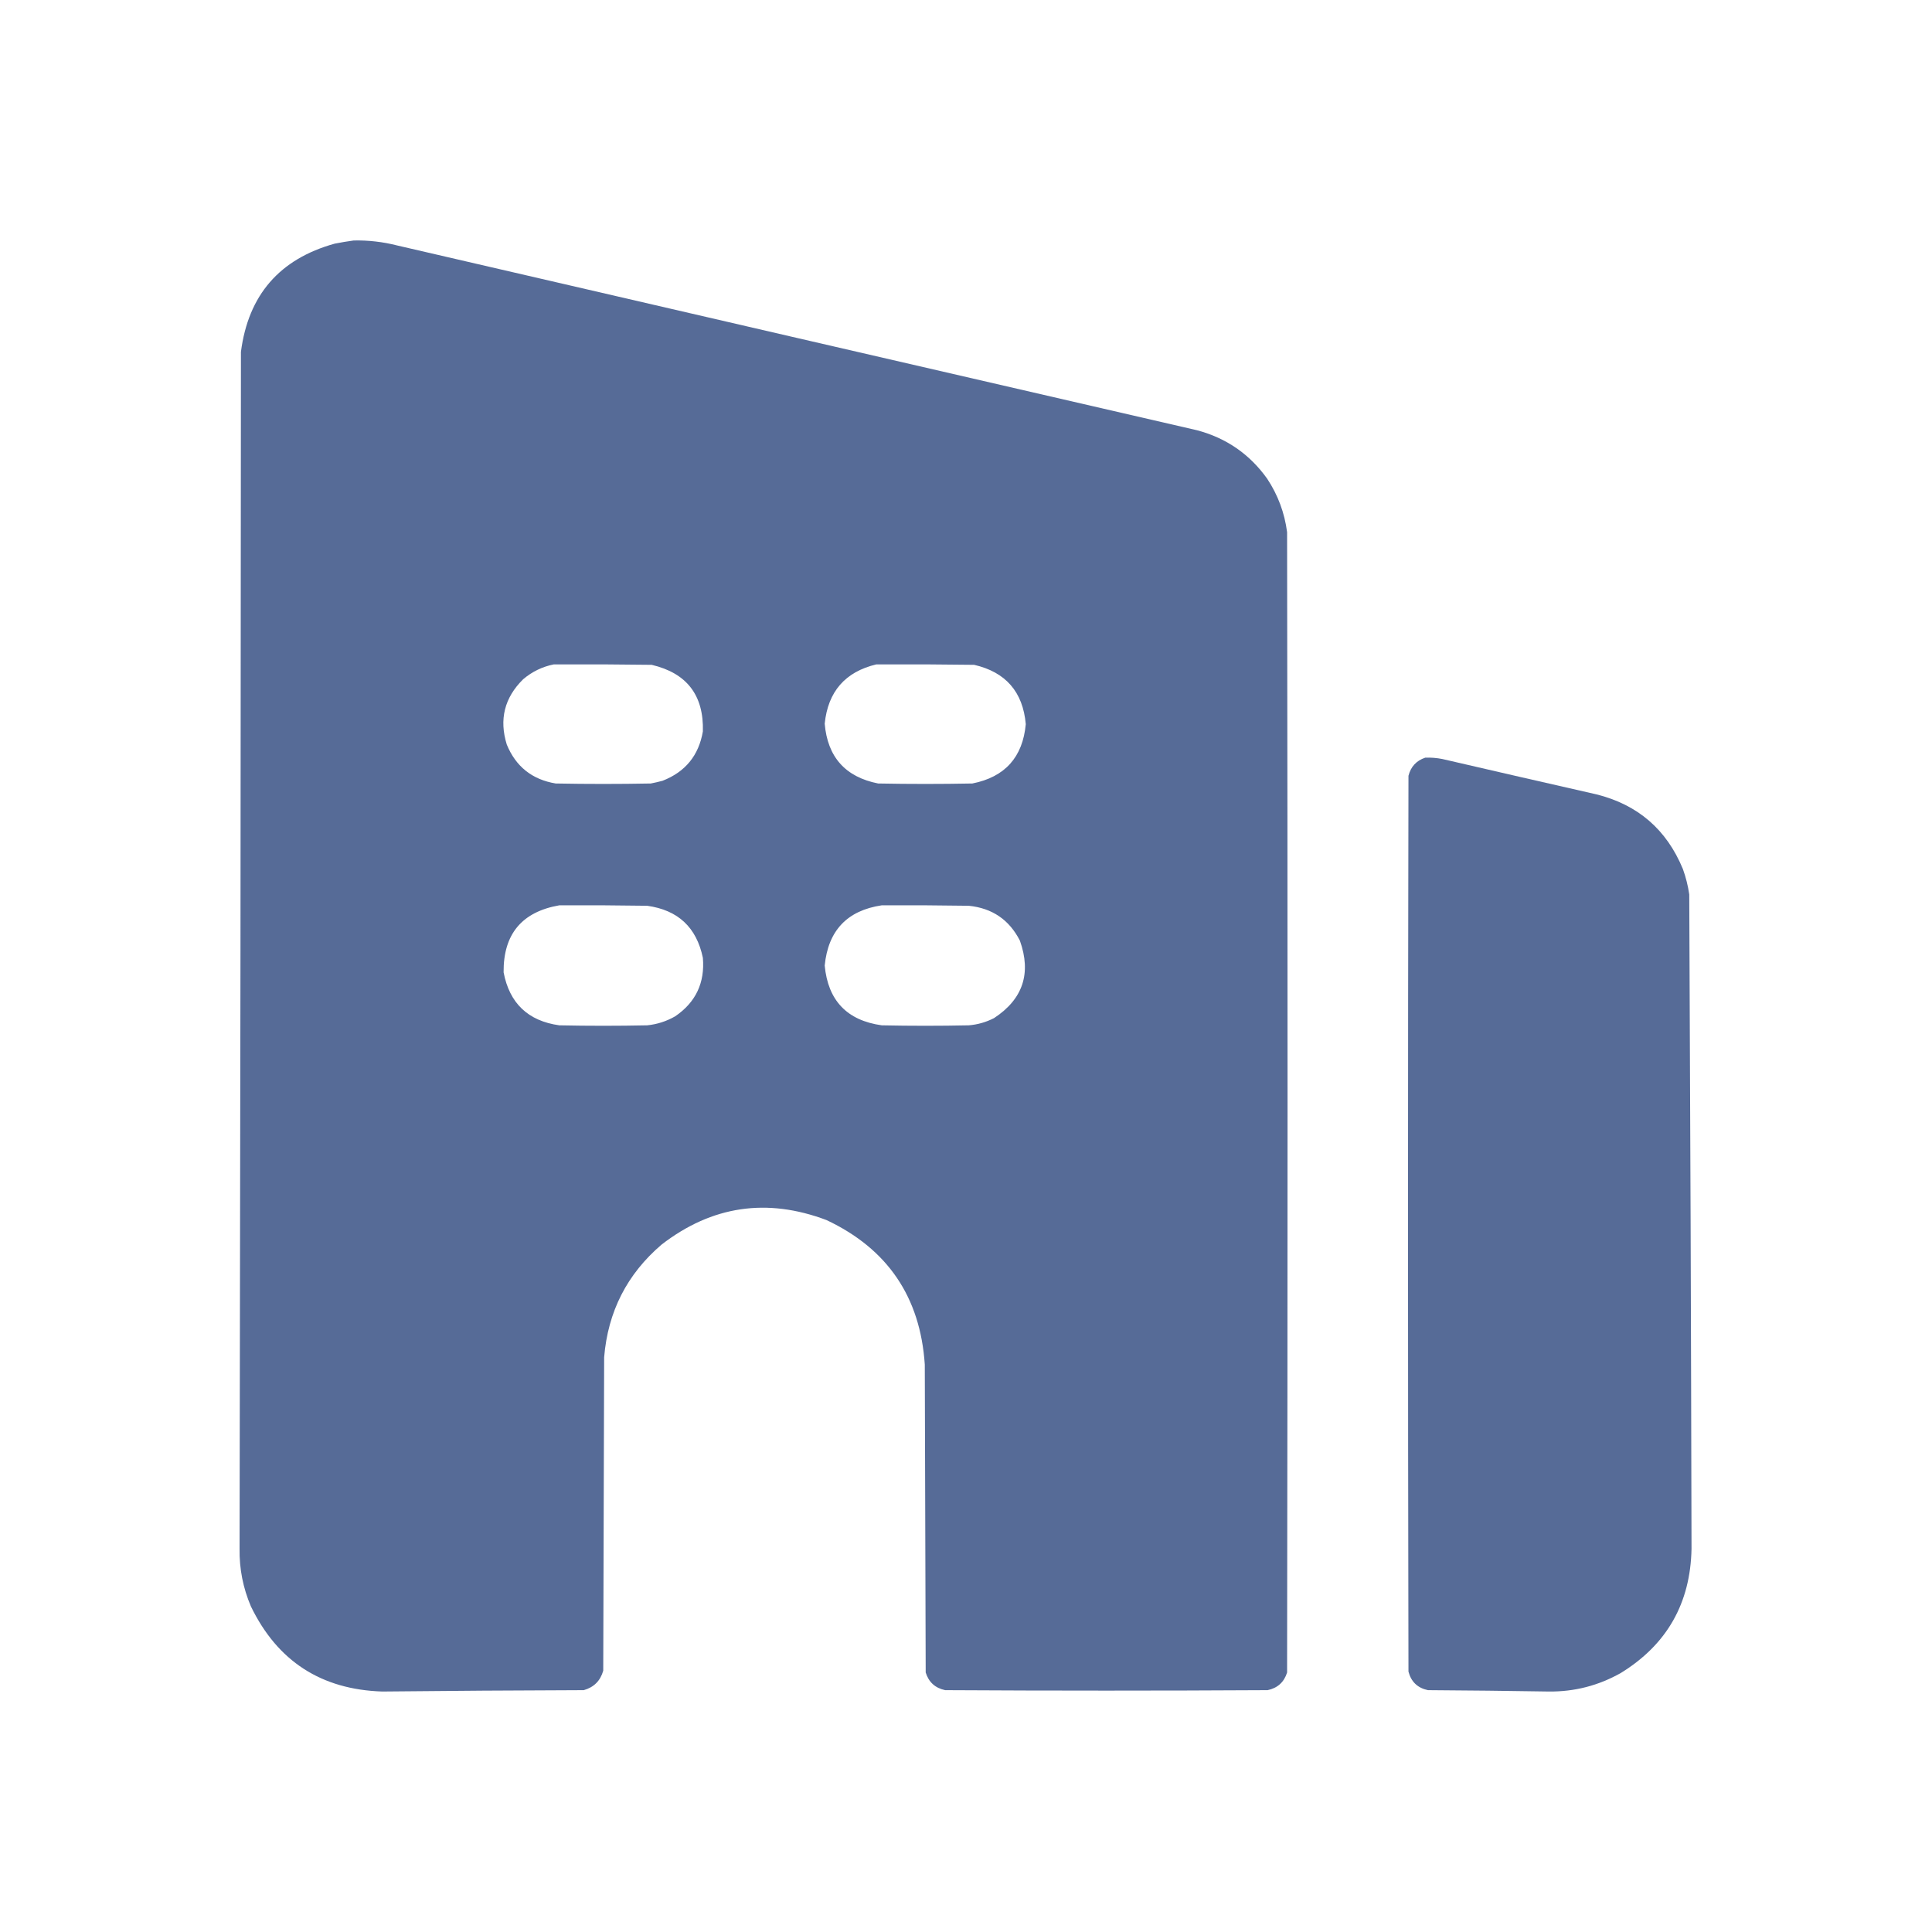 <?xml version="1.0" encoding="UTF-8"?>
<!DOCTYPE svg PUBLIC "-//W3C//DTD SVG 1.1//EN" "http://www.w3.org/Graphics/SVG/1.1/DTD/svg11.dtd">
<svg xmlns="http://www.w3.org/2000/svg" version="1.1" width="2133px" height="2133px" style="shape-rendering:geometricPrecision; text-rendering:geometricPrecision; image-rendering:optimizeQuality; fill-rule:evenodd; clip-rule:evenodd" xmlns:xlink="http://www.w3.org/1999/xlink">
<g><path style="opacity:1" fill="#566B97" d="M 390.5,265.5 C 406.751,265.158 422.751,266.992 438.5,271C 732.797,339.158 1027.13,407.158 1321.5,475C 1353.84,483.572 1379.67,501.406 1399,528.5C 1410.87,546.435 1418.2,566.102 1421,587.5C 1421.67,1007.17 1421.67,1426.83 1421,1846.5C 1417.65,1857.18 1410.48,1863.68 1399.5,1866C 1280.83,1866.67 1162.17,1866.67 1043.5,1866C 1032.52,1863.68 1025.35,1857.18 1022,1846.5C 1021.67,1733.17 1021.33,1619.83 1021,1506.5C 1016.03,1431.9 979.866,1378.74 912.5,1347C 846.659,1322.2 785.992,1331.2 730.5,1374C 692.308,1406.6 671.141,1448.1 667,1498.5C 666.667,1613.83 666.333,1729.17 666,1844.5C 662.833,1855.67 655.667,1862.83 644.5,1866C 570.33,1866.22 496.163,1866.72 422,1867.5C 354.604,1865.32 306.271,1833.98 277,1773.5C 268.342,1753.21 264.176,1732.05 264.5,1710C 265.324,1269.5 265.824,829.003 266,388.5C 274.106,325.78 308.606,285.947 369.5,269C 376.608,267.593 383.608,266.426 390.5,265.5 Z M 611.5,733.5 C 647.502,733.333 683.502,733.5 719.5,734C 758.274,743.114 777.107,767.614 776,807.5C 771.458,834.045 756.625,852.211 731.5,862C 727.203,863.158 722.869,864.158 718.5,865C 683.5,865.667 648.5,865.667 613.5,865C 587.507,860.671 569.507,846.338 559.5,822C 550.921,794.318 556.921,770.318 577.5,750C 587.461,741.519 598.794,736.019 611.5,733.5 Z M 967.5,733.5 C 1003.5,733.333 1039.5,733.5 1075.5,734C 1110.33,741.998 1129.33,763.832 1132.5,799.5C 1129.12,836.049 1109.45,857.882 1073.5,865C 1038.83,865.667 1004.17,865.667 969.5,865C 933.337,857.833 913.67,835.833 910.5,799C 914.091,763.586 933.091,741.753 967.5,733.5 Z M 617.5,999.5 C 649.835,999.333 682.168,999.5 714.5,1000C 748.54,1004.71 769.04,1023.87 776,1057.5C 778.323,1085.02 768.156,1106.52 745.5,1122C 735.871,1127.54 725.538,1130.88 714.5,1132C 682.167,1132.67 649.833,1132.67 617.5,1132C 583.013,1127.18 562.513,1107.68 556,1073.5C 555.619,1031.39 576.119,1006.72 617.5,999.5 Z M 973.5,999.5 C 1005.5,999.333 1037.5,999.5 1069.5,1000C 1095.42,1002.61 1114.25,1015.44 1126,1038.5C 1138.86,1074.59 1129.36,1103.09 1097.5,1124C 1088.71,1128.53 1079.37,1131.2 1069.5,1132C 1037.5,1132.67 1005.5,1132.67 973.5,1132C 935.136,1126.63 914.136,1104.63 910.5,1066C 914.317,1027.35 935.317,1005.19 973.5,999.5 Z"/></g>
<g><path style="opacity:1" fill="#566B97" d="M 1573.5,836.5 C 1579.9,836.243 1586.23,836.743 1592.5,838C 1649.14,851.128 1705.8,864.128 1762.5,877C 1808.22,888.385 1840.05,915.885 1858,959.5C 1861.27,968.597 1863.61,977.93 1865,987.5C 1866.17,1228.32 1867.01,1469.15 1867.5,1710C 1866.32,1770.04 1840.32,1815.71 1789.5,1847C 1764.83,1860.96 1738.33,1867.79 1710,1867.5C 1665.5,1866.77 1621,1866.27 1576.5,1866C 1565.1,1863.6 1557.94,1856.77 1555,1845.5C 1554.33,1515.83 1554.33,1186.17 1555,856.5C 1557.58,846.425 1563.74,839.759 1573.5,836.5 Z"/></g>
</svg>
